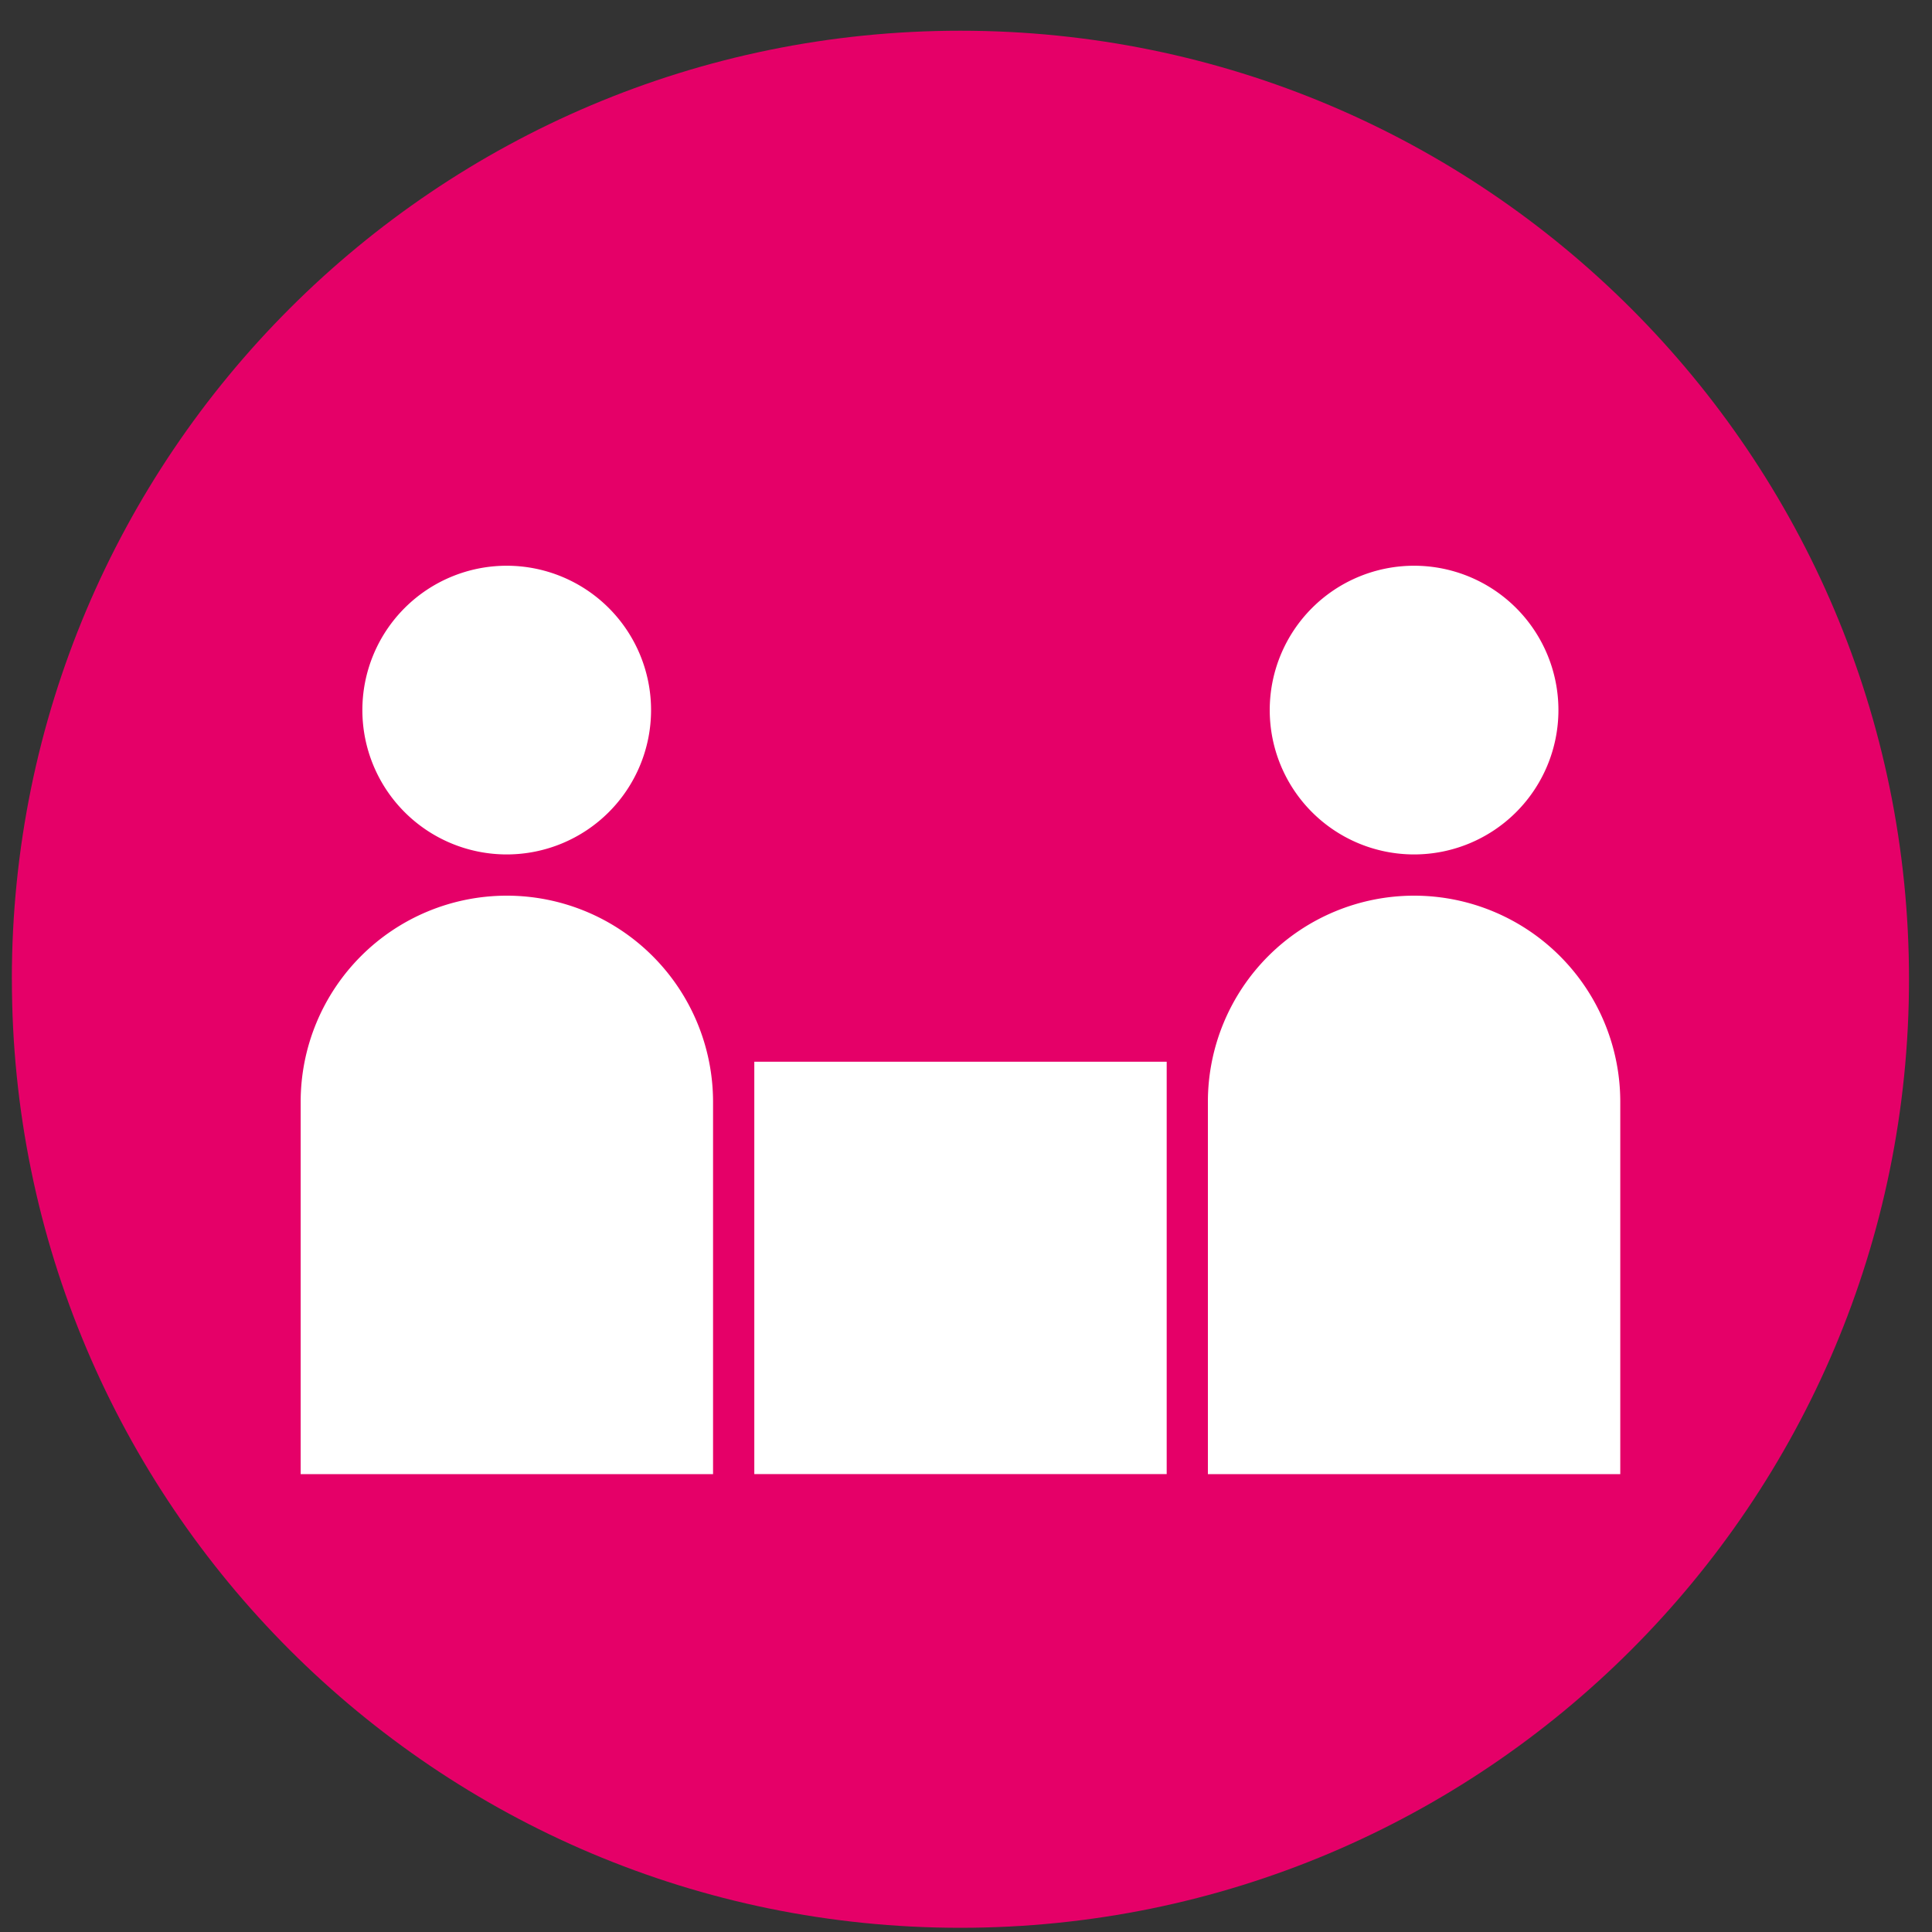 <svg width="40" height="40" fill="none" xmlns="http://www.w3.org/2000/svg"><rect width="100%" height="100%" fill="#333333" stroke="none"/><path d="M.246 20.274c0 10.845 8.794 19.639 19.637 19.639 10.847 0 19.641-8.794 19.641-19.64C39.524 9.43 30.73.636 19.884.636 9.038.635.245 9.429.245 20.274z" fill="#E50068"/><path d="M10.491 18.544a4.268 4.268 0 00-4.266 4.268v7.708h8.538v-7.708a4.271 4.271 0 00-4.272-4.268zm0-.854a2.988 2.988 0 100-5.977 2.988 2.988 0 000 5.977zm18.785.854a4.27 4.27 0 00-4.268 4.268v7.708h8.538v-7.708a4.268 4.268 0 00-4.27-4.268zm.001-.854a2.988 2.988 0 100-5.977 2.988 2.988 0 000 5.977zm-5.122 4.292h-8.538v8.537h8.538v-8.537z" fill="#fff"/></svg>